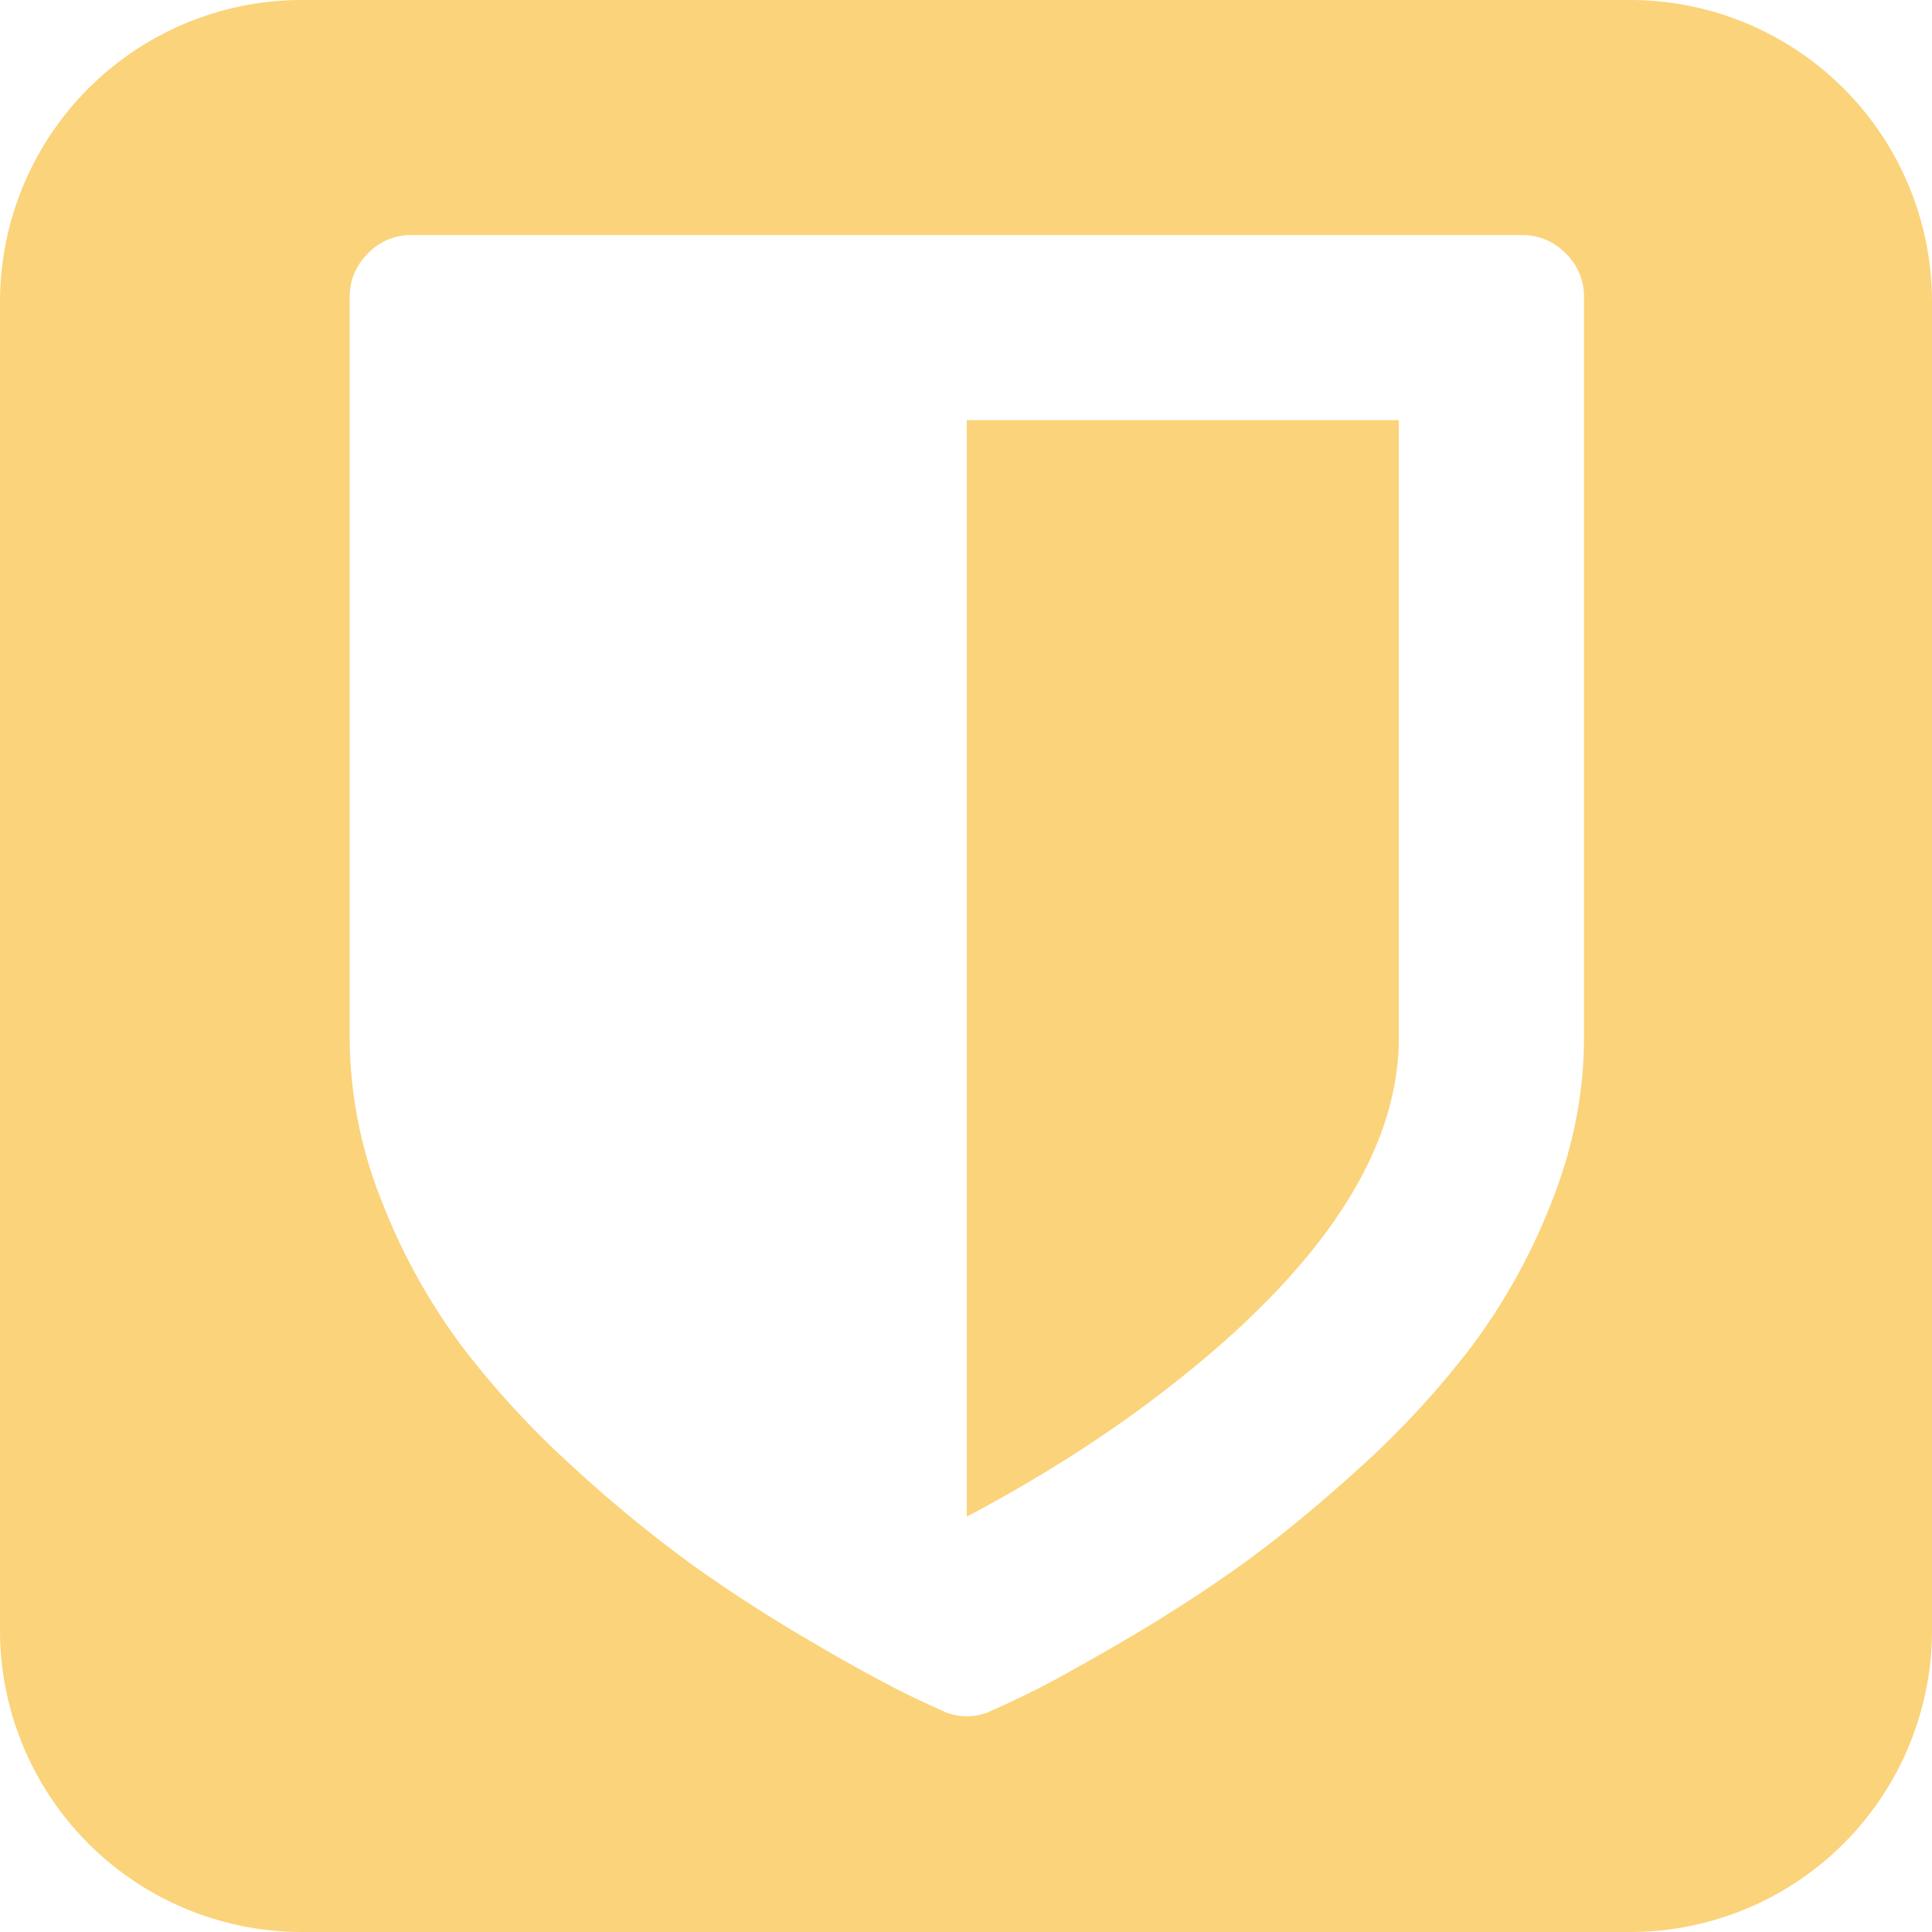 <svg role="img" width="32px" height="32px" viewBox="0 0 24 24" xmlns="http://www.w3.org/2000/svg"><title>Bitwarden</title><path fill="#fbd37a" d="M3.75 0A3.75 3.75 0 000 3.75v16.5A3.75 3.75 0 003.75 24h16.5A3.75 3.75 0 0024 20.25V3.75A3.75 3.75 0 0020.25 0zm1.36 2.92h13.8c.208 0 .388.076.54.228a.737.737 0 01.227.539v9.2c0 .687-.134 1.367-.401 2.042a7.618 7.618 0 01-.995 1.797 11.097 11.097 0 01-1.413 1.528c-.547.495-1.052.906-1.515 1.234-.464.327-.947.636-1.45.928-.503.291-.86.489-1.072.593-.212.104-.381.184-.51.24a.687.687 0 01-.31.071.688.688 0 01-.312-.072 13.784 13.784 0 01-.51-.24 20.61 20.61 0 01-1.071-.592 19.133 19.133 0 01-1.45-.928 16.457 16.457 0 01-1.515-1.234 11.11 11.11 0 01-1.414-1.528 7.617 7.617 0 01-.994-1.797 5.502 5.502 0 01-.401-2.042v-9.2c0-.208.076-.387.227-.54a.737.737 0 01.54-.227zm6.9 2.3v13.62c.95-.502 1.801-1.05 2.552-1.64 1.877-1.47 2.815-2.907 2.815-4.313V5.22Z"/></svg>